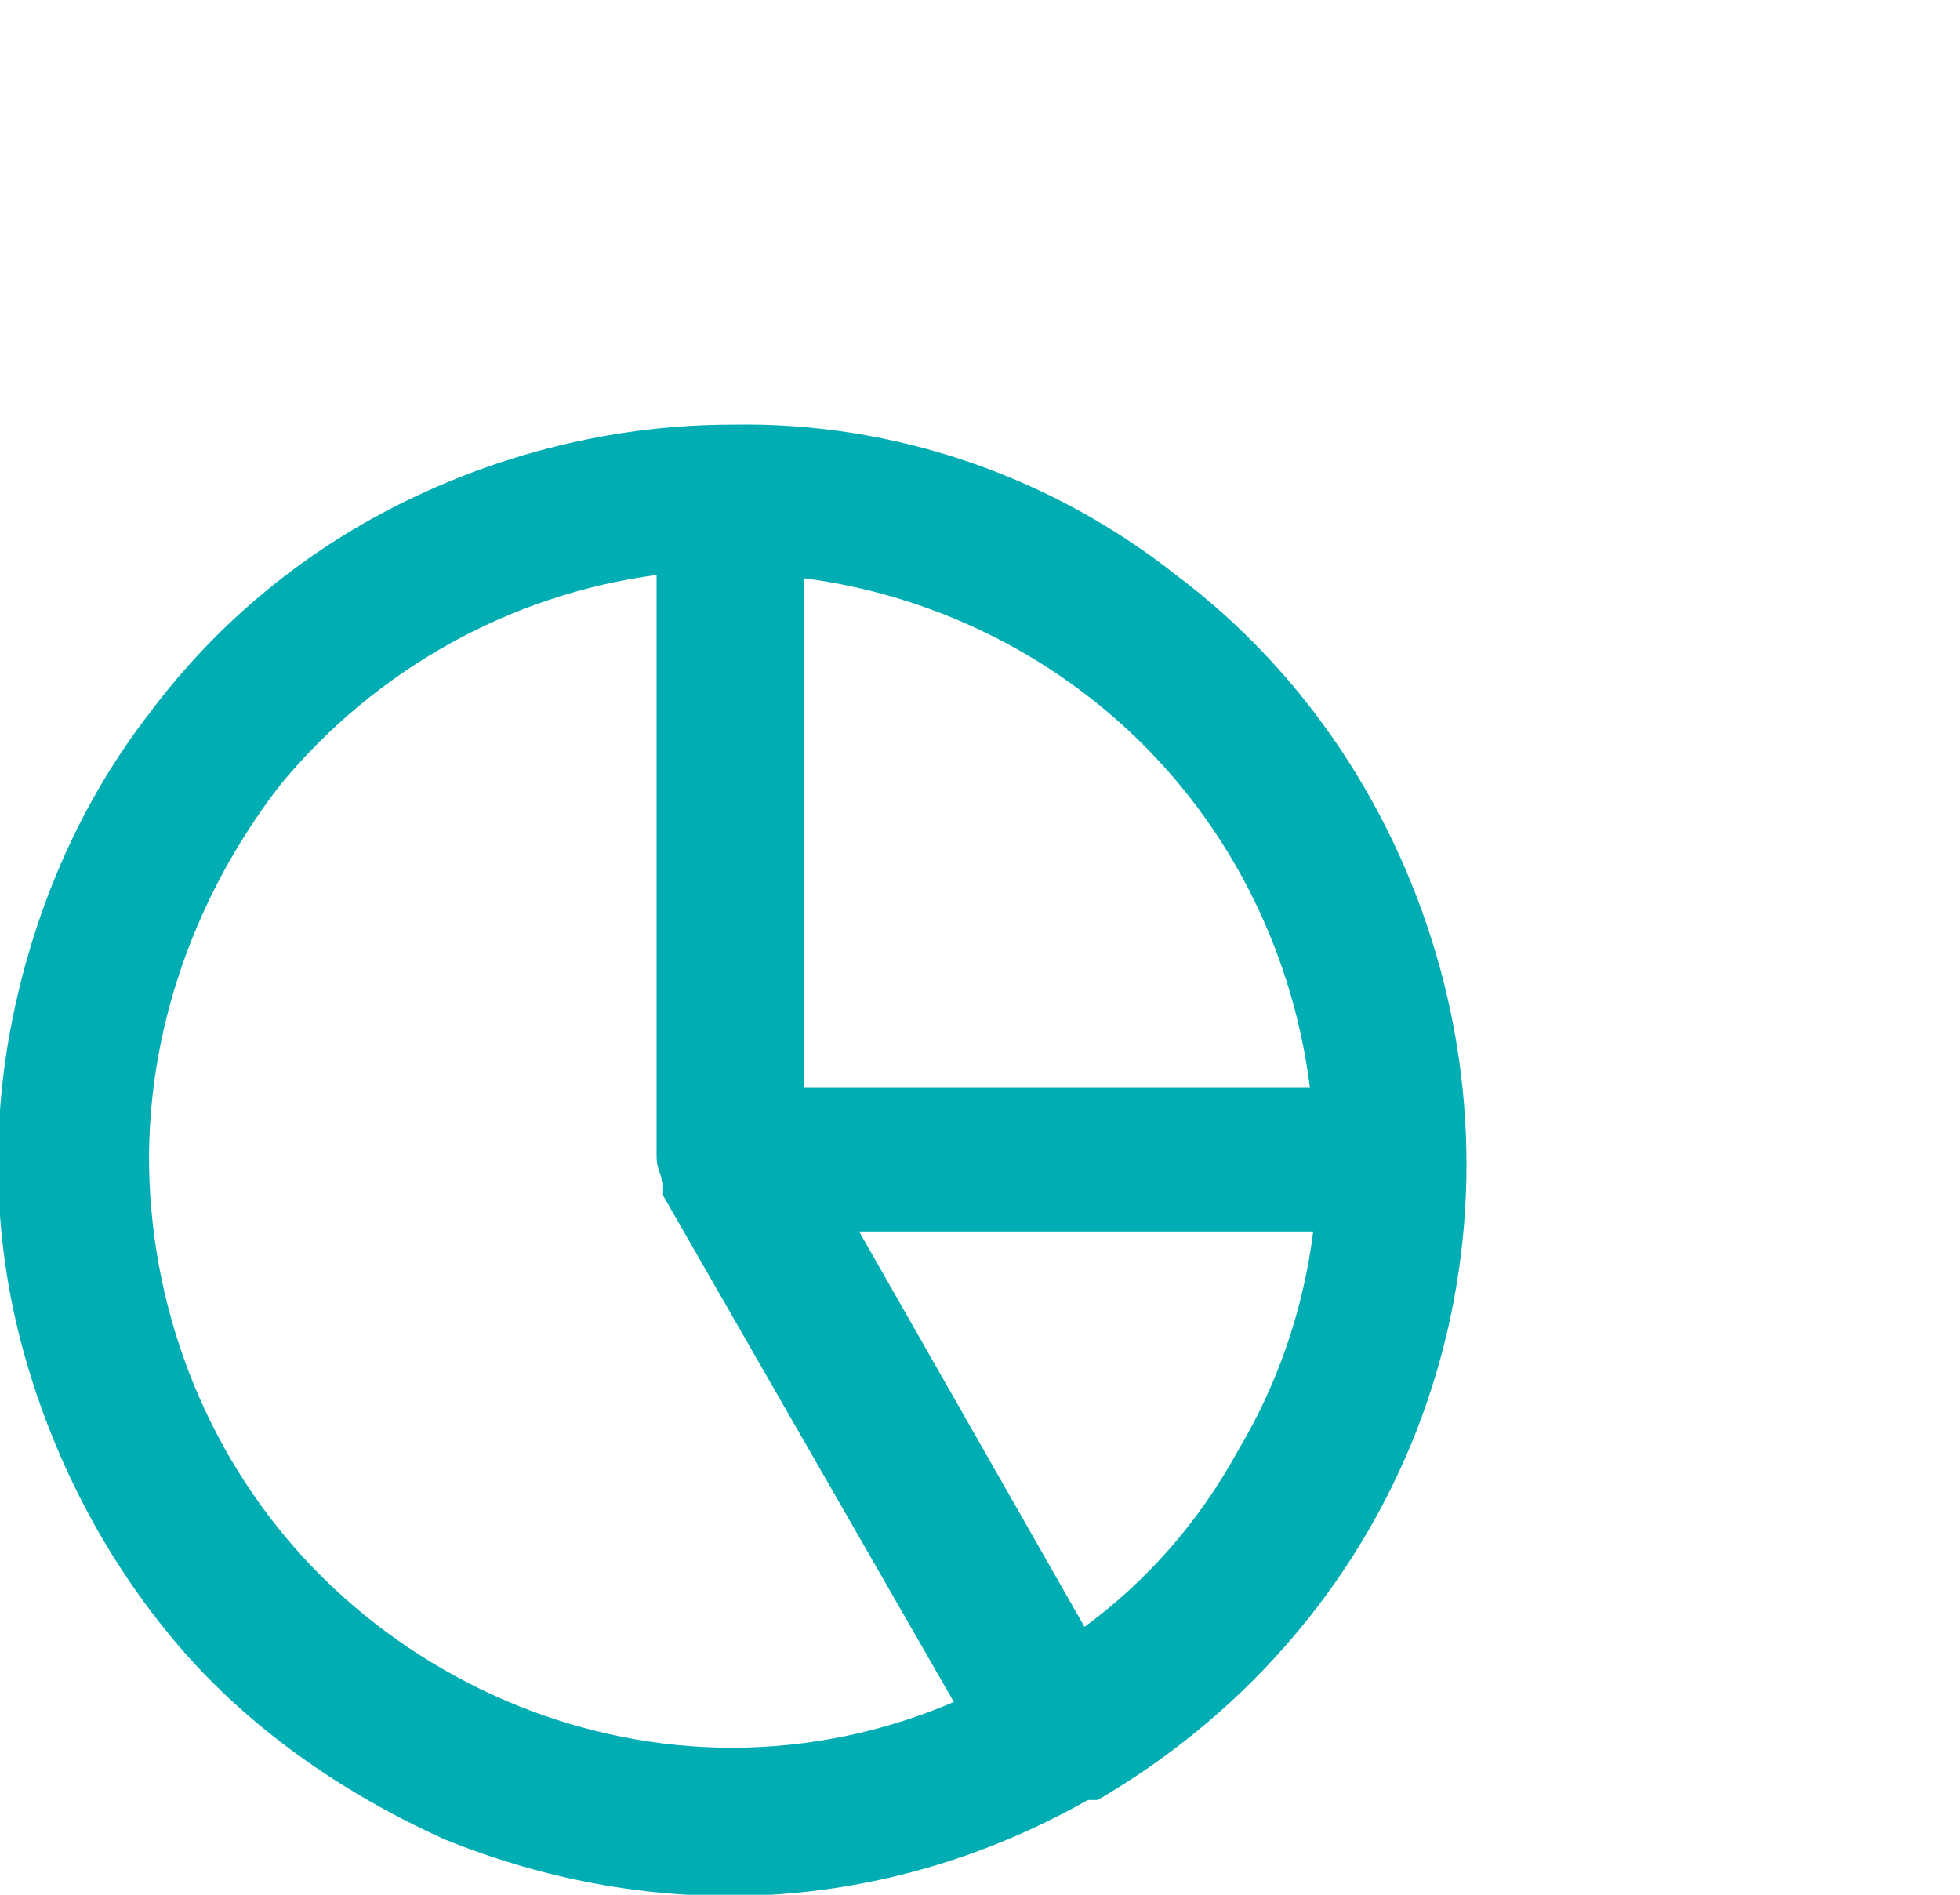 <?xml version="1.0" encoding="utf-8"?>
<!-- Generator: Adobe Illustrator 27.7.0, SVG Export Plug-In . SVG Version: 6.00 Build 0)  -->
<svg version="1.1" id="Layer_1" xmlns="http://www.w3.org/2000/svg" xmlns:xlink="http://www.w3.org/1999/xlink" x="0px" y="0px"
	 viewBox="0 0 60 58" style="enable-background:new 0 0 60 58;" xml:space="preserve">
<style type="text/css">
	.st0{fill:#00ADB2;}
</style>
<path id="dashboards" class="st0" d="M22.4,13c-3.4,0-6.8,0.8-9.9,2.3S6.7,19,4.6,21.8c-2.1,2.7-3.5,5.9-4.2,9.3S-0.2,38,0.7,41.3
	s2.5,6.4,4.7,9s5.1,4.6,8.2,6c3.2,1.3,6.6,1.9,10,1.7s6.7-1.2,9.7-2.9h0.2h0.1c4.3-2.5,7.7-6.3,9.6-10.9c1.9-4.6,2.2-9.7,0.9-14.5
	S40,20.6,36,17.6C32.2,14.6,27.4,12.9,22.4,13z M24.6,17.7c3.9,0.5,7.6,2.3,10.4,5.1s4.6,6.5,5.1,10.5H24.6V17.7z M22.4,53.5
	c-4.5,0-8.9-1.8-12.2-4.9c-3.3-3.1-5.3-7.4-5.6-12c-0.3-4.5,1.2-9,4-12.6c2.9-3.5,7-5.8,11.5-6.4v17.8c0,0.3,0.1,0.5,0.2,0.8v0.2
	v0.2l8.9,15.5C27.1,53,24.8,53.5,22.4,53.5z M33.2,49.8l-6.9-12.1h13.9c-0.3,2.4-1.1,4.7-2.3,6.7C36.7,46.6,35.1,48.4,33.2,49.8z"/>
</svg>
